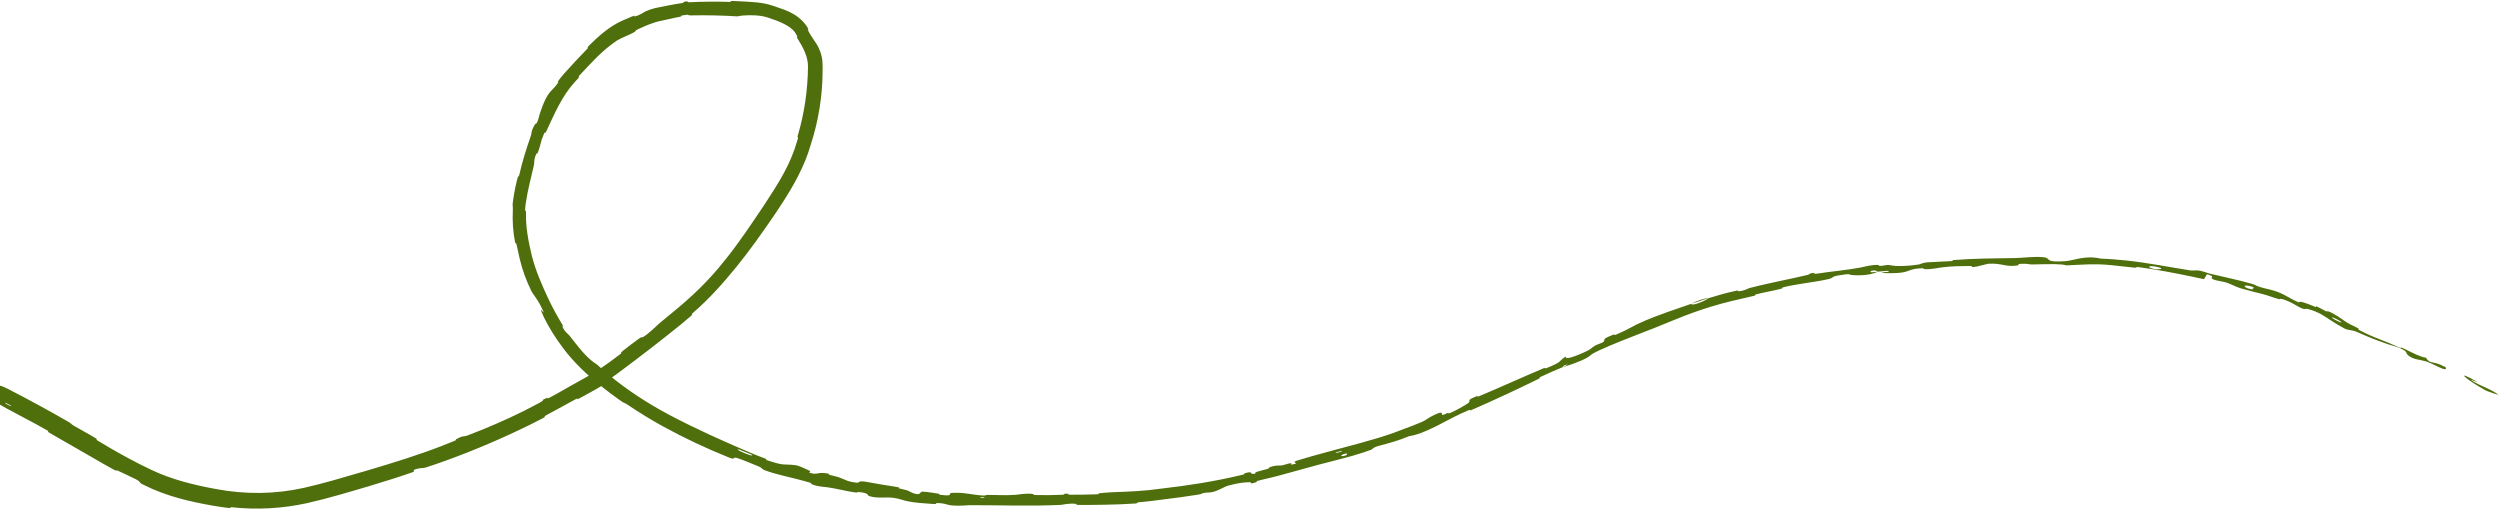 <?xml version="1.0" encoding="UTF-8"?> <svg xmlns="http://www.w3.org/2000/svg" width="1275" height="260" viewBox="0 0 1275 260" fill="none"><path d="M3.786 198.211C13.162 202.988 25.313 209.605 34.432 214.871C37.298 216.522 35.685 215.966 37.652 217.12C41.494 219.378 45.186 221.286 48.944 223.583C50.185 224.345 48.382 223.847 49.69 224.638C50.137 224.908 50.584 225.177 51.031 225.446C57.725 229.481 64.087 233.07 71.018 236.602C72.993 237.612 74.977 238.585 76.983 239.53C87.415 244.535 98.678 247.315 110.304 249.435C124.992 252.183 140.072 252.107 154.771 248.855C165.232 246.514 175.873 243.274 186.525 240.174C187.434 239.906 188.343 239.637 189.252 239.366C200.361 236.078 213.409 232.035 225.09 227.514C227.358 226.641 229.578 225.754 231.725 224.864C233.263 224.225 232.191 224.218 232.472 224.069C236.888 221.731 235.665 223.108 238.71 221.969C248.09 218.433 258.112 214.093 267.204 209.564C269.816 208.262 272.344 206.945 274.773 205.632C279.395 203.107 274.361 204.882 279.24 202.77C279.578 202.621 278.612 203.636 279.9 202.988C282.835 201.521 288.21 198.378 290.44 197.125C292.347 196.061 293.559 195.38 294.665 194.762C296.055 193.982 297.308 193.299 299.525 192.041C303.187 189.992 307.139 187.364 311.024 184.562C312.874 183.23 314.71 181.861 316.459 180.505C317.602 179.615 315.804 180.42 317.608 178.963C319.418 177.506 324.321 173.796 326.023 172.607C327.727 171.419 327.241 172.234 327.58 172.072C330.384 170.755 335.411 165.626 336.108 165.037C338.354 163.172 340.545 161.371 342.69 159.6C352.882 151.314 361.33 143.241 369.378 133.097C369.703 132.698 370.019 132.308 370.347 131.903C377.028 123.544 383.398 113.976 389.173 105.383C389.497 104.898 389.813 104.425 390.12 103.961C397.256 93.044 403.197 83.799 406.605 71.731C406.716 71.39 406.827 71.041 406.936 70.694C407.336 69.399 406.373 70.759 406.851 69.18C410.245 57.78 411.946 45.943 412.077 34.085C412.177 29.11 409.657 24.24 406.617 19.447C405.671 17.933 407.312 19.613 406.386 18.08C406.2 17.774 406.012 17.462 405.822 17.144C403.65 13.211 397.232 10.79 391.515 8.921C387.182 7.554 382.417 7.689 379.072 7.902C377.893 7.996 376.915 8.148 376.075 8.357C368.696 7.877 359.787 7.698 353.261 7.841C349.045 7.974 353.07 7.03 347.945 7.866C346.789 8.08 348.354 8.286 346.639 8.585C343.58 9.098 340.623 9.949 337.107 10.626C333.136 11.386 328.897 13.26 325.088 15.046C323.74 15.692 324.271 15.885 323.913 16.121C323.062 16.676 321.99 17.207 320.859 17.693C318.218 18.782 315.372 20.181 314.617 20.68C306.709 26.083 301.903 31.733 295.582 38.389C294.131 39.948 296.228 38.455 294.844 39.973C294.182 40.7 293.57 41.374 292.905 42.109C286.641 48.975 282.713 58.156 278.697 66.805C277.716 68.925 278.165 66.777 277.675 67.783C277.495 68.152 277.333 68.5 277.183 68.832C275.616 72.405 275.819 73.817 274.329 77.775C273.996 78.692 273.8 78.054 273.706 78.211C272.229 80.688 272.506 83.307 272.347 84C270.657 91.614 269.117 96.841 268.118 103.768C267.962 104.883 267.851 106.046 267.801 107.27C267.77 108.304 268.348 106.007 268.254 108.898C268.098 115.948 269.49 123.153 271.219 130.381C273.09 137.854 276.332 145.243 279.65 152.352C281.731 156.759 284.033 161.016 286.517 165.072C288.119 167.653 286.637 166.034 286.702 166.218C287.834 169.227 289.803 170.338 290.409 171.114C291.129 172.037 291.837 172.952 292.538 173.852C296.494 178.965 300.421 183.516 304.401 185.841C306.305 187.613 308.273 189.323 310.287 190.995C319.791 198.922 330.226 205.645 341.133 211.478C354.627 218.632 368.663 224.898 382.704 230.884C385.358 232.001 388.018 233.063 390.708 234.041C391.1 234.181 390.24 234.385 391.035 234.667C400.623 237.859 398.985 236.441 405.7 237.233C406.984 237.374 409.979 238.692 411.576 239.45C412.104 239.699 412.475 239.879 412.58 239.927C414.106 240.619 412.276 240.851 412.797 241.044C417.142 242.606 416.968 240.242 422.975 241.677C423.162 241.725 422.278 241.945 422.772 242.104C424.312 242.601 425.909 242.798 427.415 243.283C430.87 244.388 431.9 245.753 437.452 246.214C438.155 246.262 437.355 244.822 442.758 245.899C444.757 246.315 453.208 247.743 456.511 248.208C456.766 248.246 457.004 248.284 457.192 248.316C459.915 248.792 457.975 248.932 458.171 248.978C465.373 250.576 462.57 250.394 466.144 251.65C469.738 252.855 468.915 250.816 470.426 250.748C471.936 250.688 477.273 251.543 478.587 251.772C479.898 252.011 478.228 252.171 479.407 252.333C487.206 253.353 482.874 251.566 485.47 251.392C488.355 251.182 490.919 251.418 493.427 251.756C496.179 252.13 498.867 252.612 501.789 252.721C503.293 252.776 502.071 252.437 503.413 252.421C508.715 252.349 511.914 252.794 517.951 252.352C518.943 252.281 523.813 251.382 526.981 251.971C527.43 252.056 526.162 252.429 528.427 252.48C531.81 252.557 537.901 252.535 541.539 252.345C544.215 252.205 541.13 251.678 544.513 251.793C546.011 251.844 543.237 252.245 546.065 252.311C548.876 252.379 556.034 252.2 558.778 252.12C561.495 252.041 560.001 251.632 560.217 251.597C560.78 251.511 562.051 251.399 563.33 251.298C565.121 251.16 566.943 251.035 567.226 251.026C575.899 250.767 584.157 250.383 592.414 249.175C605.906 247.622 619.048 245.588 632.423 242.419C632.875 242.313 633.331 242.204 633.791 242.094C635.522 241.677 634.261 241.485 634.524 241.417C640.4 239.844 636.019 242.154 640.259 241.576C639.44 240.791 641.917 240.384 646.063 239.246C648.054 238.697 646.874 238.611 647.047 238.529C649.884 237.241 652.13 237.411 652.7 237.418C654.804 237.441 656.783 236.261 658.212 236.263C659.641 236.261 656.699 237.589 660.682 236.533C661.711 235.909 658.529 235.828 661.514 234.889C669.808 232.282 683.617 228.757 693.908 225.919C697.586 224.908 700.811 223.987 703.191 223.253C709.704 221.252 712.897 219.975 716.161 218.7C717.429 218.217 718.689 217.765 720.122 217.232C729.397 213.68 725.77 214.424 731.312 211.709C736.853 208.944 734.777 211.63 735.723 211.597C736.656 211.566 737.383 210.85 738.468 210.577C739.538 210.31 737.503 211.478 739.844 210.513C740.827 210.106 742.375 209.319 743.989 208.443C746.294 207.187 748.598 205.807 748.999 205.387C750.448 203.879 747.205 204.459 753.503 201.913C753.865 201.767 752.893 202.679 754.262 202.105C765.16 197.512 776.357 192.421 787.239 187.814C788.737 187.18 787.609 188.213 788.483 187.85C797.581 184.071 794.042 184.79 798.599 181.761C797.979 183.342 801.004 182.769 807.822 179.733C811.929 177.909 811.013 177.75 813.522 176.238C814.274 175.784 817.333 174.824 817.753 174.374C819.181 172.879 816.061 173.262 823.285 170.5C823.603 170.381 822.786 171.211 823.871 170.769C824.26 170.61 824.627 170.458 824.974 170.312C830.965 167.8 831.793 166.622 838.891 163.569C844.781 161.03 855.573 157.294 862.497 154.948C862.784 156.191 868.651 153.898 871.253 152.217C871.369 152.141 871.479 152.066 871.581 151.992C876.118 150.574 881.085 149.2 885.562 148.258C887.107 147.932 886.188 148.55 886.392 148.544C889.502 148.475 891.305 147.148 892.289 146.885C897.648 145.483 902.557 144.464 907.404 143.394C912.252 142.329 917.055 141.383 922.21 140.124C922.572 140.036 923.014 139.009 925.921 139.2C926.107 139.217 922.727 140.214 927.647 139.419C932.557 138.623 941.897 137.749 948.694 136.484C950.338 136.172 954.453 134.918 957.889 135.135C958.345 135.165 957.884 135.483 958.546 135.559C960.697 135.8 961.743 134.748 964.283 135.291C965.592 135.571 967.578 135.732 970.146 135.673C972.573 135.618 975.518 135.369 978.872 134.842C979.09 134.809 980.675 133.941 982.858 133.796C986.343 133.563 991.297 133.399 994.935 133.186C996.677 133.083 995.536 132.687 995.838 132.661C1007.55 131.75 1015.91 131.811 1028.48 131.592C1030.79 131.553 1037.38 130.741 1041.86 131.145C1045.73 131.493 1043.46 133.035 1047.82 133.305C1049.01 133.378 1050.63 133.361 1053.01 133.222C1057.51 132.979 1063.3 130.003 1071.41 131.9C1075.7 132.026 1079.89 132.423 1084.05 132.812C1095.15 133.958 1105.84 136.144 1117.24 137.938C1117.46 137.973 1117.84 137.963 1118.31 137.943C1119.35 137.899 1120.83 137.812 1121.96 138.054C1124.4 138.578 1125.66 139.236 1127.39 139.644C1134.64 141.373 1141.34 142.717 1148.25 144.692C1150.88 145.449 1149.85 145.556 1152.97 146.487C1153.68 146.703 1154.35 146.878 1155 147.037C1157.19 147.577 1159.26 147.943 1162.42 149.192C1165.52 150.432 1168.3 152.502 1172.33 154.227C1172.85 153.345 1175.7 154.407 1180.68 156.452C1181.64 156.853 1180.79 156.05 1181.26 156.222C1182.84 156.811 1184.17 157.698 1185.59 158.395C1185.86 158.53 1186.14 158.656 1186.42 158.77C1186.84 158.943 1187.03 158.645 1187.39 158.771C1190.46 159.832 1194.74 162.984 1195.49 163.522C1198.33 165.583 1199.99 165.906 1202.29 167.255C1204.59 168.592 1200.89 167.104 1203.65 168.558C1206.56 170.084 1210.01 171.648 1213.55 172.977C1216.93 174.246 1220.25 175.671 1223.15 177.014C1225.51 178.113 1224.09 176.941 1224.44 177.089C1228.12 178.705 1231.66 180.76 1234.56 181.718C1235.53 182.086 1236.43 182.336 1237.22 182.433C1239.63 186.179 1240.3 183.524 1247.11 187.197C1247.64 187.488 1247.86 188.846 1245.68 188.019C1243.49 187.191 1240.43 185.416 1237.36 184.329C1236.93 184.174 1235.2 183.825 1233.72 183.481L1233.8 183.513C1232.75 183.315 1231.86 183.116 1231.62 183.036C1227.08 181.483 1227.26 179.646 1227.07 179.457C1224.97 177.313 1219.61 176.147 1218.29 175.703C1216.52 175.07 1214.84 174.462 1213.21 173.89C1209.17 172.47 1205.62 170.818 1202.06 169.314C1198.78 167.912 1197.97 168.739 1195.49 167.434C1190.41 164.735 1187.71 162.56 1184.39 160.624C1182.39 159.45 1180.13 158.411 1176.95 157.561C1175.15 157.109 1176.38 158.868 1170.68 155.551C1170.33 155.336 1166.05 152.784 1163.17 152.407C1162.81 152.358 1162.71 152.701 1162.26 152.579C1159.24 151.766 1157.37 150.88 1154.1 150.017C1154.06 150.007 1154.02 149.997 1153.98 149.987C1150.66 149.125 1146.63 148.194 1142.87 147.071C1140.61 146.392 1137.83 145.004 1136.76 144.574C1133.76 143.345 1130.24 143.31 1128.43 142.322C1126.6 141.329 1130.62 141.335 1125.55 139.839C1125.16 140.701 1124.53 141.534 1124.03 142.378C1121.92 141.918 1119.81 141.469 1117.71 141.033C1108.6 139.16 1099.52 137.377 1090.27 136.192C1088.86 136.018 1090.24 136.693 1088.73 136.524C1087.02 136.335 1085.37 136.142 1083.77 135.976C1079.22 135.508 1074.96 134.916 1070.12 134.794C1065 134.659 1059.3 135.159 1053.9 135.34C1052.53 134.915 1050.34 134.746 1047.84 134.705C1044.29 134.644 1040.06 134.837 1036.6 134.868C1034.55 134.887 1034.65 134.602 1033.2 134.549C1027.67 134.365 1030.28 135.228 1028.77 135.419C1022.29 136.253 1021.67 134.151 1014.01 134.509C1013.6 134.525 1008.69 135.867 1008.01 135.971C1003.7 136.632 1007.28 135.611 1004.56 135.658C999.597 135.752 996.134 135.666 990.348 136.358C988.661 136.561 984.652 137.529 981.332 137.232C980.895 137.193 981.106 136.804 980.757 136.808C974.43 136.928 974.372 138.124 970.822 138.836C970.698 138.861 970.571 138.885 970.442 138.908C966.886 139.532 961.621 139.309 960.517 139.205C957.5 138.921 962.741 138.708 962.901 138.636C964.702 137.745 960.675 138.272 957.583 138.559C957.005 137.463 952.695 138.03 954.376 138.865C954.569 138.954 956.952 138.575 957.583 138.559C954.994 139.98 950.305 140.666 944.939 140.314C942.432 140.158 944.658 139.244 937.266 140.514C933.914 141.107 935.337 141.693 932.405 142.364C925.722 143.898 916.848 144.729 910.011 146.371C907.538 146.968 910.044 146.848 908.37 147.272C908.346 147.279 908.323 147.285 908.299 147.291C903.797 148.441 899.717 149.034 895.213 150.23C894.804 150.34 895.918 150.55 894.495 150.881C886.753 152.693 879.823 154.155 872.595 156.403C869.759 157.278 866.866 158.232 863.844 159.308C858.643 161.131 849.479 164.965 844.159 167.099C838.67 169.282 832.396 171.658 826.571 174.002C822.573 175.61 818.777 177.201 815.616 178.67C810.563 181.019 811.863 180.942 809.808 182.194C805.837 184.616 797.966 186.981 796.893 187.284C796.858 187.293 801.192 185.225 798.762 186.063C797.203 186.233 796.942 187.259 796.893 187.284C796.189 187.48 787.412 191.336 785.714 192.203C784.791 192.674 785.495 192.826 785.011 193.063C773.496 198.708 761.858 204.153 749.911 209.345C749.7 209.43 749.813 208.852 749.322 209.058C747.787 209.701 746.384 210.325 745.104 210.922C740.454 213.089 736.984 215.094 732.609 217.3C727.049 220.11 722.295 221.935 718.557 222.464C718.298 222.571 718.032 222.679 717.764 222.787C713.539 224.602 707.349 226.333 703.829 227.205C700.035 228.159 699.806 229.191 699.471 229.315C698.023 229.842 696.661 230.313 695.335 230.75C687.571 233.299 681.803 234.516 672.672 236.949C667.595 238.305 657.567 241.109 652.07 242.602C647.731 243.789 645.042 244.23 641.042 245.336C640.498 245.486 641.149 245.758 640.986 245.814C636.584 247.373 638.519 245.864 637.548 245.907C635.998 245.972 634.707 246.032 633.278 246.21C631.428 246.441 629.337 246.872 626.115 247.726C624.792 248.079 621.155 250.312 618.707 250.858C615.526 251.564 616.633 250.829 613.295 251.552C613.011 251.612 613.124 251.925 611.044 252.265C605.309 253.207 599.171 253.981 593.179 254.732C589.134 255.264 584.787 255.852 580.606 256.149C579.206 256.252 581.039 256.642 579.006 256.791C573.931 257.145 568.696 257.312 563.484 257.413C558.964 257.497 554.47 257.54 550.226 257.522C547.988 257.51 549.383 257.119 548.896 257.023C545.904 256.442 541.696 257.464 540.997 257.494C524.354 258.225 511.639 257.62 494.531 257.639C494.335 257.638 493.867 257.672 493.236 257.716C490.806 257.889 485.737 258.179 483.253 257.361C483.03 257.293 479.936 256.251 477.091 256.664C476.916 256.689 478.859 257.281 475.416 256.996C471.979 256.708 466.365 256.524 461.665 255.369C460.585 255.115 458.416 254.269 455.761 253.916C454.718 253.784 453.569 253.695 452.347 253.702C452.042 253.724 444.944 254.181 442.708 252.638C442.353 252.384 442.959 251.343 437.621 250.918C436.599 250.835 438.37 251.45 435.699 251.084C431.613 250.523 426.361 249.075 421.322 248.415C420.441 248.304 416.596 248.194 413.82 246.868C413.387 246.661 414.351 246.508 412.822 246.071C411.891 245.805 410.978 245.547 410.035 245.285C403.839 243.523 397.034 242.334 390.488 240.006C387.857 239.06 389.406 238.916 386.736 237.819C385.292 237.218 383.089 236.311 380.909 235.429C379.085 234.693 377.267 233.993 375.961 233.599C373.118 232.732 375.718 234.898 371.592 233.258C360.072 228.622 348.917 223.379 337.979 217.371C331.909 214.016 325.978 210.395 320.192 206.479C317.799 204.838 319.576 206.508 316.059 204.056C313.018 201.912 309.509 199.304 305.89 196.369C299.503 191.256 292.543 184.681 287.413 177.838C283.065 172.159 279.726 166.54 277.588 162.209C272.871 152.201 279.815 164.218 276.113 156.677C275.781 155.977 275.408 155.285 275.02 154.613C273.396 151.819 271.469 149.4 271.122 148.688C268.168 142.628 266.385 137.604 265.023 131.88C264.513 129.64 263.999 127.343 263.463 124.844C263.094 123.085 262.958 124.908 262.656 123.4C261.623 118.24 261.286 112.488 261.537 107.267C261.662 104.927 261.273 105.326 261.535 103.173C261.545 103.102 261.554 103.03 261.564 102.958C262.217 98.226 263.033 94.026 264.295 89.484C264.413 89.067 264.262 92.019 265.008 88.487C266.236 82.769 268.471 75.838 270.687 69.388C271.106 68.168 270.969 67.567 271.402 66.306C271.636 65.624 272.042 64.749 272.836 63.44C273.301 62.679 273.733 64.115 274.938 59.285C275.112 58.505 277.551 50.34 280.467 46.998C281.203 46.115 283.382 44.101 284.769 42.022C284.959 41.736 283.777 42.575 285.003 40.871C285.866 39.699 286.796 38.548 287.792 37.434C291.522 33.258 295.478 29.037 299.466 24.921C300.809 23.544 298.447 25.224 300.463 23.192C304.829 18.889 310.56 13.49 317.565 10.45C319.155 9.755 320.722 9.077 322.221 8.452C324.84 7.37 323.194 8.498 323.399 8.453C326.696 7.754 328.237 6.208 329.304 5.761C331.453 4.88 333.51 4.165 335.967 3.749C339.161 3.147 343.477 2.173 347.736 1.592C349.522 1.336 348.202 1.069 348.552 0.986C352.183 0.207 349.55 1.265 351.857 1.131C358.354 0.806 365.449 0.782 371.831 0.955C374.157 1.022 371.546 0.42 373.662 0.492C375.598 0.561 377.527 0.653 379.512 0.768C383.889 1.115 388.13 1.033 393.584 2.738C399.007 4.796 406.332 6.026 411.507 13.475C411.569 13.576 411.631 13.678 411.694 13.781C412.861 15.666 411.779 14.71 411.959 15.147C413.26 18.121 416.559 22.299 417.085 23.517C419.173 27.692 419.522 30.419 419.546 34.09C419.535 34.824 419.526 35.606 419.522 36.489C419.496 48.279 417.535 61.568 413.421 73.957C410.357 84.866 404.382 95.116 399.265 103.098C397.886 105.25 396.509 107.325 395.128 109.359C388.521 119.016 382.418 127.679 375.549 136.128C369.081 144.057 361.972 152.19 353.318 159.649C352.09 160.723 353.669 160.032 352.612 160.959C350.885 162.465 349.138 163.932 347.384 165.368C336.796 173.965 326.176 182.091 315.198 190.272C313.599 191.45 312.011 192.607 310.356 193.768C309.108 194.635 311.201 193.8 309.19 195.201C306.066 197.415 301.89 199.696 298.508 201.524C297.405 202.124 296.304 202.725 295.267 203.278C293.175 204.397 295.724 202.449 293.621 203.583C288.715 206.233 283.434 209.153 278.356 211.903C276.195 213.072 279.715 211.795 276.88 213.278C274.792 214.366 272.71 215.425 270.606 216.468C256.626 223.353 242.526 229.397 227.863 234.739C224.291 236.034 220.684 237.276 217.04 238.46C215.609 238.923 214.033 238.418 211.084 239.639C210.948 239.982 211.067 240.289 211.064 240.606C203.676 243.185 196.239 245.541 188.798 247.758C178.145 250.895 167.648 254.116 156.468 256.628C143.99 259.374 130.835 260.091 118.016 258.686C116.653 258.536 118.958 259.33 116.307 259.029C113.785 258.73 111.285 258.362 108.805 257.928C96.999 255.881 84.828 253.1 73.408 247.348C73.025 247.158 72.648 246.969 72.268 246.776C70.902 246.073 71.996 245.585 67.887 243.735C67.147 243.427 61.059 240.422 59.437 239.739C59.213 239.651 60.089 240.632 58.166 239.592C54.3 237.493 50.465 235.263 46.662 233.059C39.475 228.897 32.191 224.73 25.133 220.691C23.398 219.698 25.492 220.304 24.256 219.592C15.465 214.533 5.509 209.692 -2.89 204.777C-8.504 201.479 -6.015 201.885 -8.691 199.552C-9.054 199.235 -12.613 197.278 -12.572 196.765C-12.477 195.489 -10.148 195.321 -10.257 193.846C-10.286 193.543 -15.016 191.182 -11.989 192.164C-11.804 192.23 -8.296 193.923 -7.357 194.174C-6.695 194.36 -7.53 193.375 -6.242 193.85C-4.952 194.325 -3.83 195.372 -1.719 196.235C0.39 197.093 -0.233 196.159 3.786 198.211ZM686.784 231.242C683.215 231.793 683.155 233.52 686.779 232.078C686.952 232.007 686.967 231.213 686.784 231.242ZM1101.93 136.628C1097.44 135.159 1094.12 135.767 1097.29 136.805C1100.44 137.853 1103.3 137.079 1101.93 136.628ZM1149.29 146.483C1144.18 144.464 1142.75 146.498 1148.48 147.595C1148.82 147.662 1149.58 146.601 1149.29 146.483ZM5.599 206.87C5.558 206.823 3.015 205.456 2.939 205.441C1.33 205.182 6.435 207.925 5.599 206.87ZM1193.82 164.006C1192.46 162.939 1187.93 160.944 1189.63 162.291C1190.99 163.377 1195.53 165.343 1193.82 164.006ZM501.929 253.526C501.878 253.502 499.793 253.451 499.836 253.589C499.97 254.04 502.865 253.95 501.929 253.526ZM1267.72 199.135C1257.15 193.251 1251.59 188.087 1263.09 194.557C1265.16 195.732 1258.27 192.638 1260.86 194.243C1265.59 197.175 1269.41 197.891 1274.07 201.186C1274.91 201.783 1268.32 199.475 1267.7 199.127C1267.7 199.13 1267.71 199.133 1267.72 199.135ZM684.259 229.908C684.189 229.906 681.416 230.669 681.353 230.708C679.995 231.635 685.584 230.098 684.259 229.908ZM383.374 231.872C383.344 231.849 383 231.704 382.467 231.484C380.723 230.768 377.036 229.238 376.87 229.202C374.426 228.828 379.595 231.22 382.251 232.029C383.455 232.401 384.118 232.457 383.374 231.872ZM862.617 154.943C865.27 153.464 868.644 152.243 871.19 152.023C871.318 152.011 871.444 152.002 871.568 151.996C871.451 152.031 871.334 152.068 871.216 152.104C868.347 152.99 865.475 153.959 862.617 154.943Z" fill="#4E6F0C"></path></svg> 